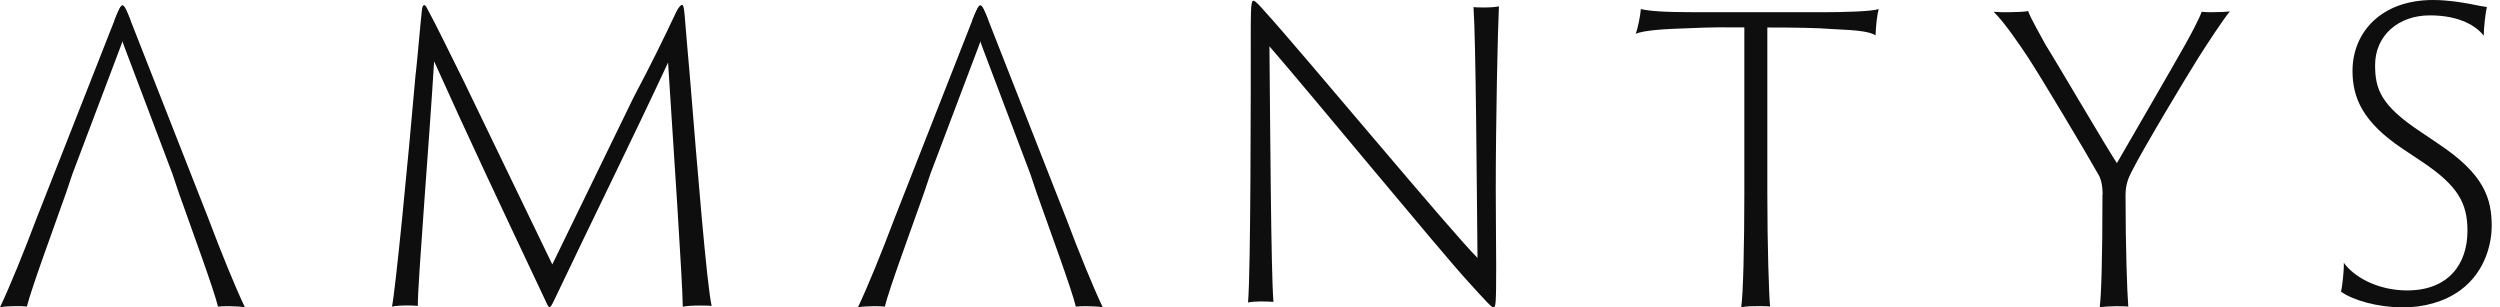 <?xml version="1.0" encoding="UTF-8"?>
<svg xmlns="http://www.w3.org/2000/svg" width="244" height="30" viewBox="0 0 244 30" fill="none">
  <path d="M12.726 1.953C12.264 0.842 12.11 0.534 11.956 0.534C11.762 0.534 11.567 0.996 11.186 1.953L3.558 21.342C2.318 24.633 0.965 27.956 0 29.991C0.267 29.918 1.046 29.877 1.508 29.877C2.091 29.877 2.278 29.877 2.626 29.918C3.056 28.159 5.18 22.42 6.46 18.788L7.076 16.957L11.721 4.676" fill="#0E0E0E"></path>
  <path d="M11.186 1.953C11.648 0.842 11.802 0.534 11.956 0.534C12.151 0.534 12.345 0.996 12.726 1.953L20.346 21.35C21.586 24.641 22.939 27.964 23.904 29.999C23.637 29.926 22.858 29.885 22.396 29.885C21.813 29.885 21.626 29.885 21.278 29.926C20.848 28.167 18.724 22.428 17.444 18.797L16.828 16.965L12.183 4.684" fill="#0E0E0E"></path>
  <path d="M40.586 7.117C40.821 4.896 40.975 2.869 41.169 1.07C41.21 0.575 41.323 0.494 41.404 0.494C41.558 0.494 41.672 0.802 41.834 1.102C42.264 1.832 44.347 6.079 45.238 7.871L53.904 25.809L61.831 9.516C63.533 6.306 64.773 3.777 66.014 1.135C66.281 0.64 66.443 0.486 66.557 0.486C66.67 0.486 66.751 0.6 66.824 1.516C66.978 3.315 67.132 5.301 67.327 7.409C68.064 16.479 68.989 27.835 69.459 29.862C69.191 29.821 68.802 29.821 68.259 29.821C67.602 29.821 66.946 29.862 66.638 29.935C66.638 27.827 65.706 13.91 65.203 6.104C61.839 13.334 57.657 21.788 54.058 29.359C53.669 30.162 53.596 30.162 53.279 29.432C48.87 20.094 45.773 13.553 42.369 5.982C41.947 13.099 40.748 27.787 40.78 29.854C40.432 29.813 40.01 29.813 39.694 29.813C39.11 29.813 38.535 29.854 38.259 29.927C38.608 28.168 39.767 16.382 40.578 7.093L40.586 7.117Z" fill="#0E0E0E"></path>
  <path d="M96.451 1.953C95.989 0.842 95.835 0.534 95.681 0.534C95.486 0.534 95.292 0.996 94.911 1.953L87.291 21.35C86.051 24.641 84.698 27.964 83.733 29.999C84 29.926 84.779 29.885 85.241 29.885C85.824 29.885 86.011 29.885 86.359 29.926C86.789 28.167 88.912 22.428 90.193 18.797L90.809 16.965L95.454 4.684" fill="#0E0E0E"></path>
  <path d="M94.912 1.953C95.374 0.842 95.528 0.534 95.682 0.534C95.877 0.534 96.071 0.996 96.452 1.953L104.072 21.35C105.312 24.641 106.666 27.964 107.63 29.999C107.363 29.926 106.585 29.885 106.122 29.885C105.539 29.885 105.352 29.885 105.004 29.926C104.574 28.167 102.451 22.428 101.17 18.797L100.554 16.965L95.909 4.684" fill="#0E0E0E"></path>
  <path d="M123.12 29.415C122.772 29.415 122.002 29.456 121.807 29.529C122.075 26.546 122.075 9.329 122.075 2.407C122.075 0.267 122.188 0.072 122.342 0.072C122.496 0.072 122.845 0.421 123.542 1.223C126.833 4.822 141.845 22.874 144.204 25.168C144.123 17.711 144.05 4.166 143.814 0.688C144.082 0.729 144.512 0.729 144.901 0.729C145.403 0.729 146.06 0.688 146.295 0.615C146.181 2.909 145.987 11.745 145.987 18.521C145.987 21.658 146.027 23.952 146.027 25.979C146.027 29.691 145.987 29.999 145.76 29.999C145.565 29.999 145.022 29.391 143.247 27.438C140.613 24.568 127.692 8.883 123.898 4.522C123.979 13.131 124.052 26.481 124.288 29.464C123.898 29.424 123.55 29.424 123.128 29.424L123.12 29.415Z" fill="#0E0E0E"></path>
  <path d="M160.147 0.884C160.998 1.078 162.279 1.192 165.521 1.192H177.866C179.917 1.192 182.706 1.119 183.362 0.884C183.208 1.419 183.095 2.448 183.054 3.445C182.471 3.097 181.506 2.951 178.839 2.837C177.404 2.724 175.394 2.683 172.492 2.683V18.903C172.492 23.953 172.646 28.735 172.76 29.919C172.452 29.878 171.949 29.878 171.601 29.878C171.058 29.878 170.482 29.878 169.939 29.992C170.133 28.808 170.247 23.913 170.247 18.895V2.675C168.35 2.675 167.345 2.635 164.792 2.756C162.352 2.829 160.536 2.951 159.645 3.291C159.839 2.829 160.107 1.492 160.147 0.884Z" fill="#0E0E0E"></path>
  <path d="M205.216 19.016C205.216 18.1 205.062 17.411 204.754 16.949C203.708 15.077 199.185 7.498 197.904 5.553C197.167 4.442 195.586 2.108 194.581 1.151C195.011 1.192 195.432 1.192 196.048 1.192C196.632 1.192 197.669 1.151 197.945 1.078C198.18 1.767 199.218 3.567 199.647 4.369C200.344 5.439 205.84 14.809 206.61 15.92C207.891 13.699 212.219 6.242 213.224 4.442C213.768 3.486 214.619 1.881 214.886 1.151C215.235 1.192 215.624 1.192 215.851 1.192C216.548 1.192 217.44 1.151 217.634 1.119C216.977 1.881 215.194 4.637 214.538 5.674C213.492 7.32 209.123 14.591 208.037 16.771C207.688 17.46 207.453 18.068 207.453 19.065C207.453 24.115 207.607 28.516 207.721 29.927C207.486 29.886 206.87 29.886 206.48 29.886C206.213 29.886 205.2 29.927 204.932 30C205.086 28.816 205.2 25.177 205.2 19.024L205.216 19.016Z" fill="#0E0E0E"></path>
  <path d="M228.746 25.631C229.678 26.968 231.997 28.346 234.939 28.346C238.96 28.346 240.824 25.785 240.824 22.534C240.824 19.819 239.892 18.133 236.414 15.798L234.518 14.534C230.611 11.932 229.605 9.557 229.605 6.922C229.605 3.137 232.426 0 237.46 0C238.895 0 240.208 0.227 241.059 0.381C241.797 0.535 242.413 0.648 242.721 0.689C242.607 1.07 242.413 2.683 242.413 3.486C241.716 2.57 240.094 1.5 237.152 1.5C234.056 1.5 231.81 3.486 231.81 6.355C231.81 8.689 232.353 10.294 236.301 12.896L238.003 14.047C242.494 17.03 243.191 19.405 243.191 22.08C243.191 23.458 242.729 26.441 240.094 28.354C238.546 29.465 236.576 30 234.526 30C232.086 30 229.654 29.311 228.487 28.468C228.6 28.006 228.795 26.287 228.754 25.639L228.746 25.631Z" fill="#0E0E0E"></path>
</svg>
